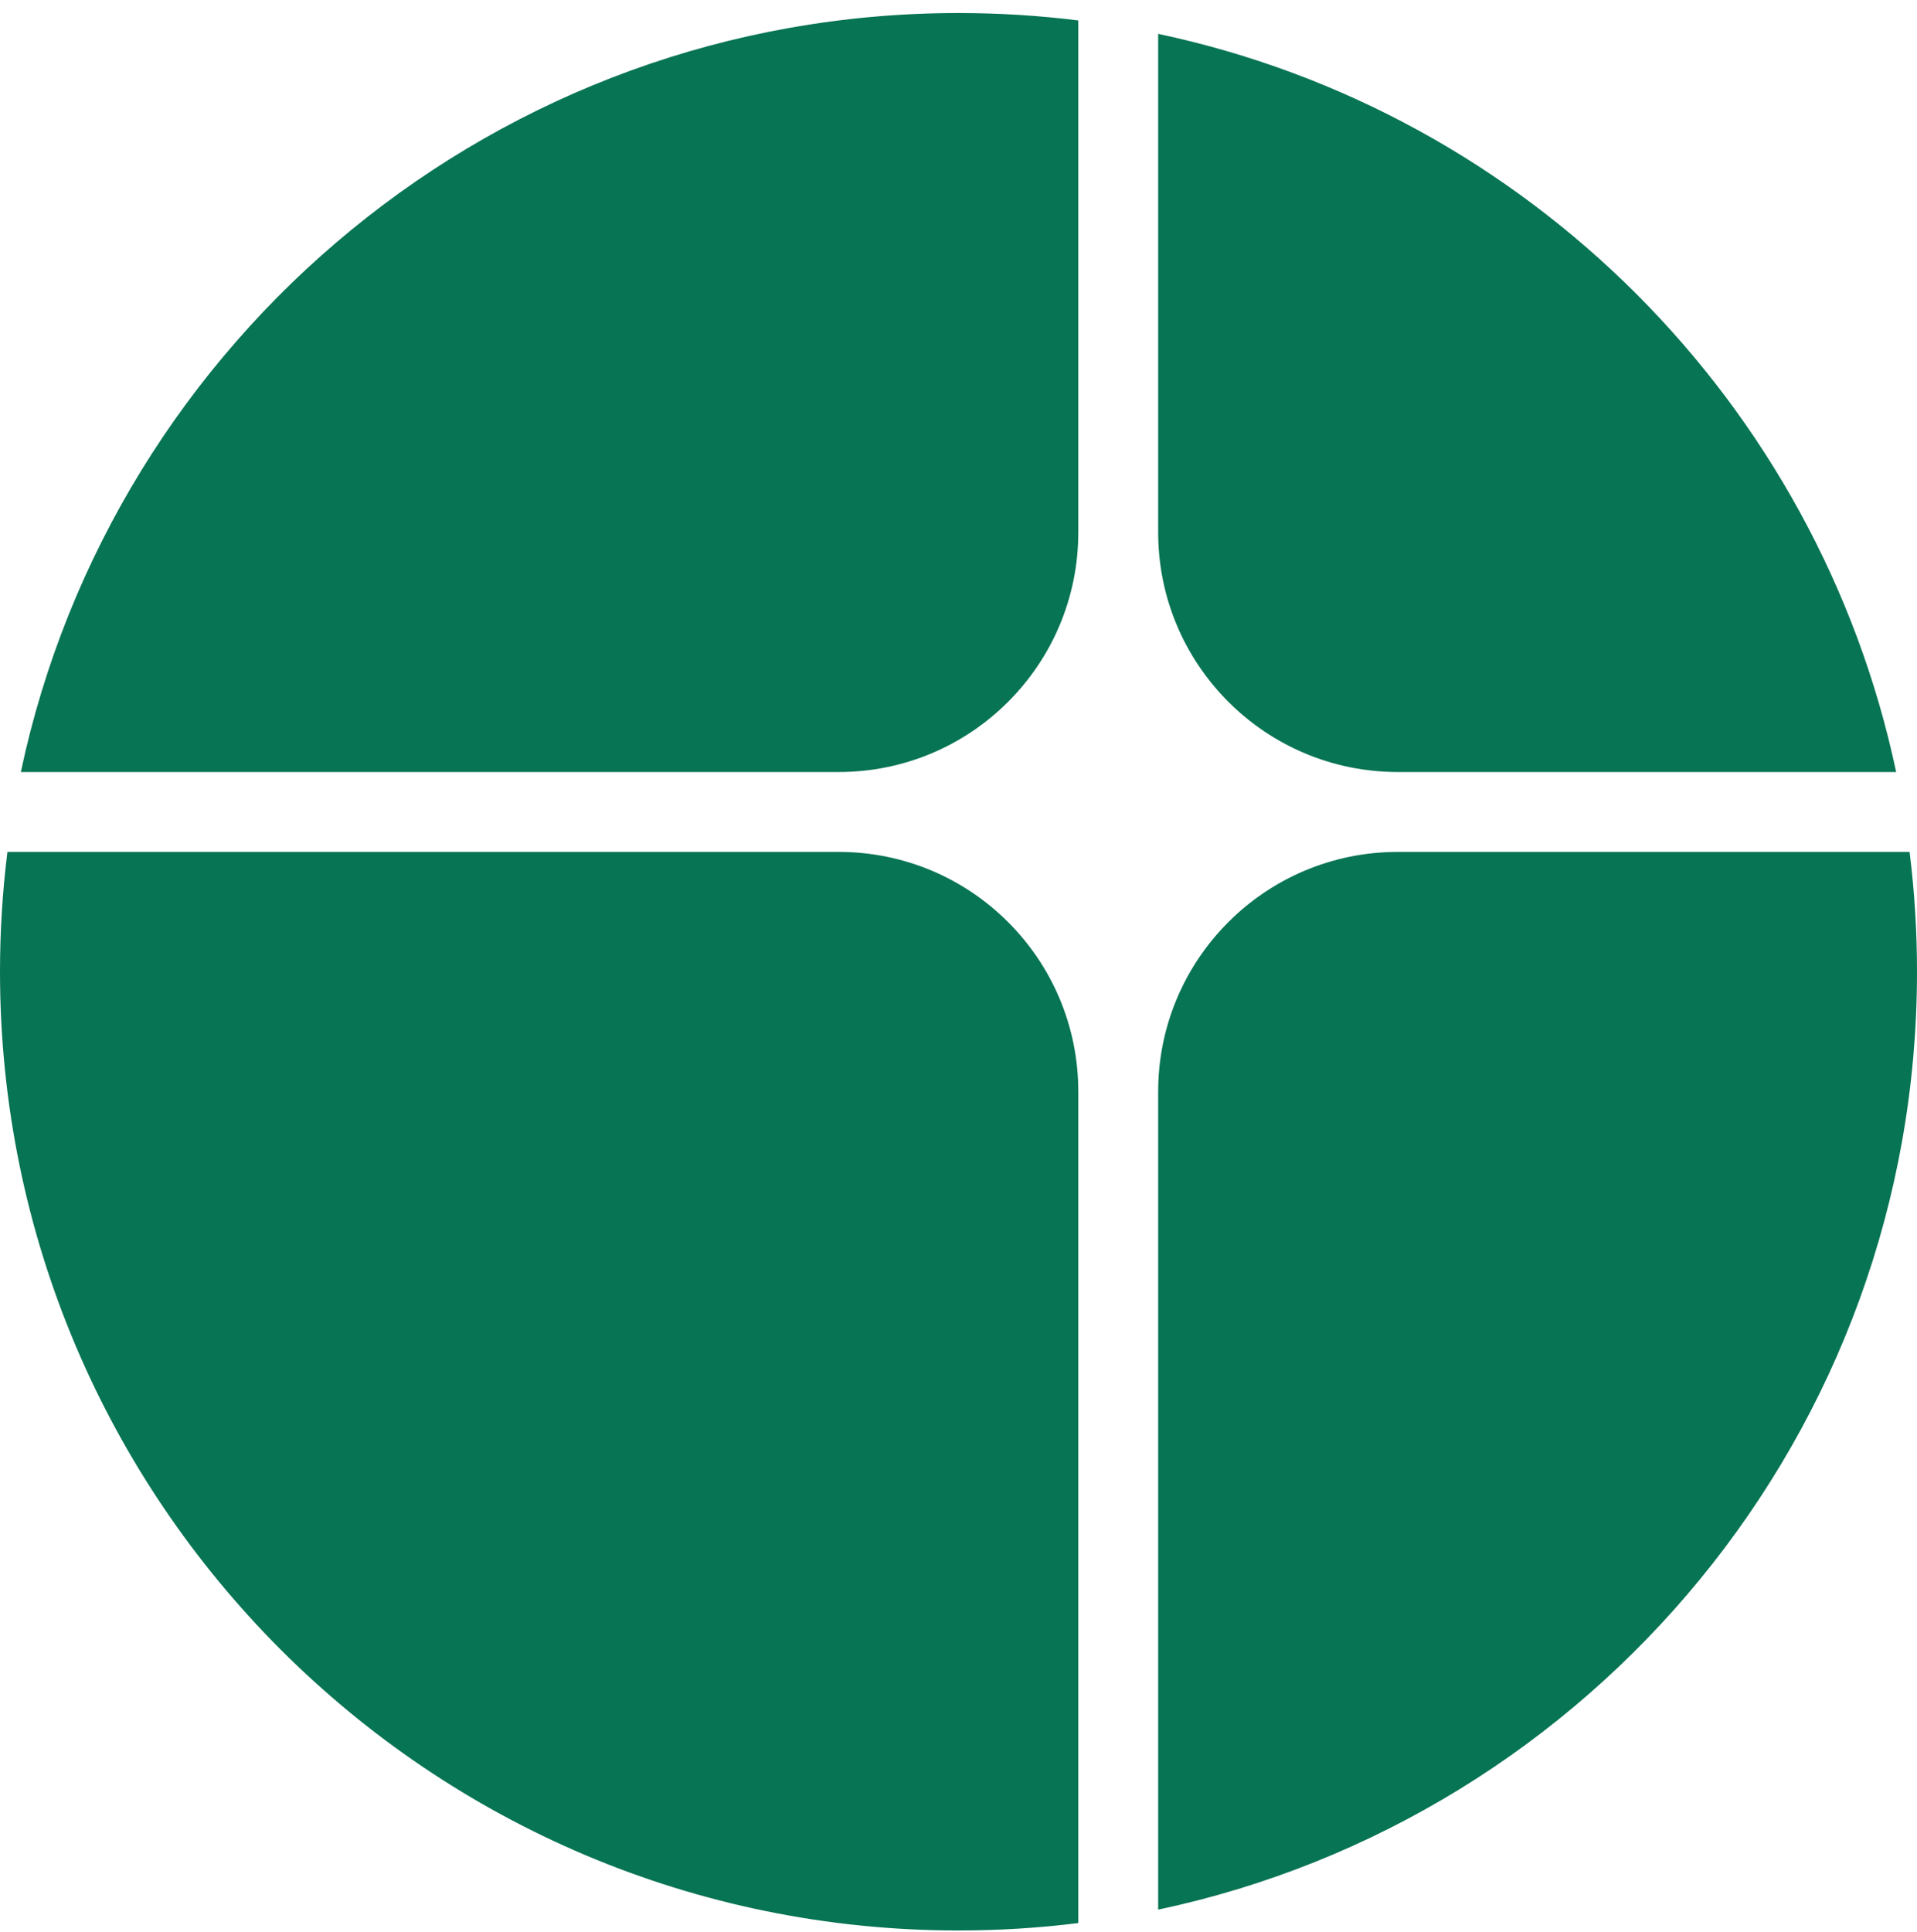 <?xml version="1.0" encoding="utf-8"?>
<svg xmlns="http://www.w3.org/2000/svg" width="130" height="131" viewBox="0 0 130 131" fill="none">
<path fill-rule="evenodd" clip-rule="evenodd" d="M73.124 1.386C70.463 1.054 67.751 0.884 65 0.884C33.745 0.884 7.643 22.943 1.413 52.342H56.874C65.849 52.342 73.124 45.067 73.124 36.092V1.386ZM73.124 130.382C70.463 130.714 67.751 130.885 65 130.885C29.102 130.885 0 101.783 0 65.884C0 63.132 0.171 60.421 0.503 57.759H56.874C65.849 57.759 73.124 65.034 73.124 74.009V130.382ZM129.497 57.759C129.829 60.421 130 63.132 130 65.884C130 97.14 107.94 123.243 78.541 129.472V74.009C78.541 65.034 85.816 57.759 94.791 57.759H129.497ZM78.541 2.296C103.572 7.6 123.283 27.311 128.587 52.342H94.791C85.816 52.342 78.541 45.067 78.541 36.092V2.296Z" fill="#077453"/>
</svg>